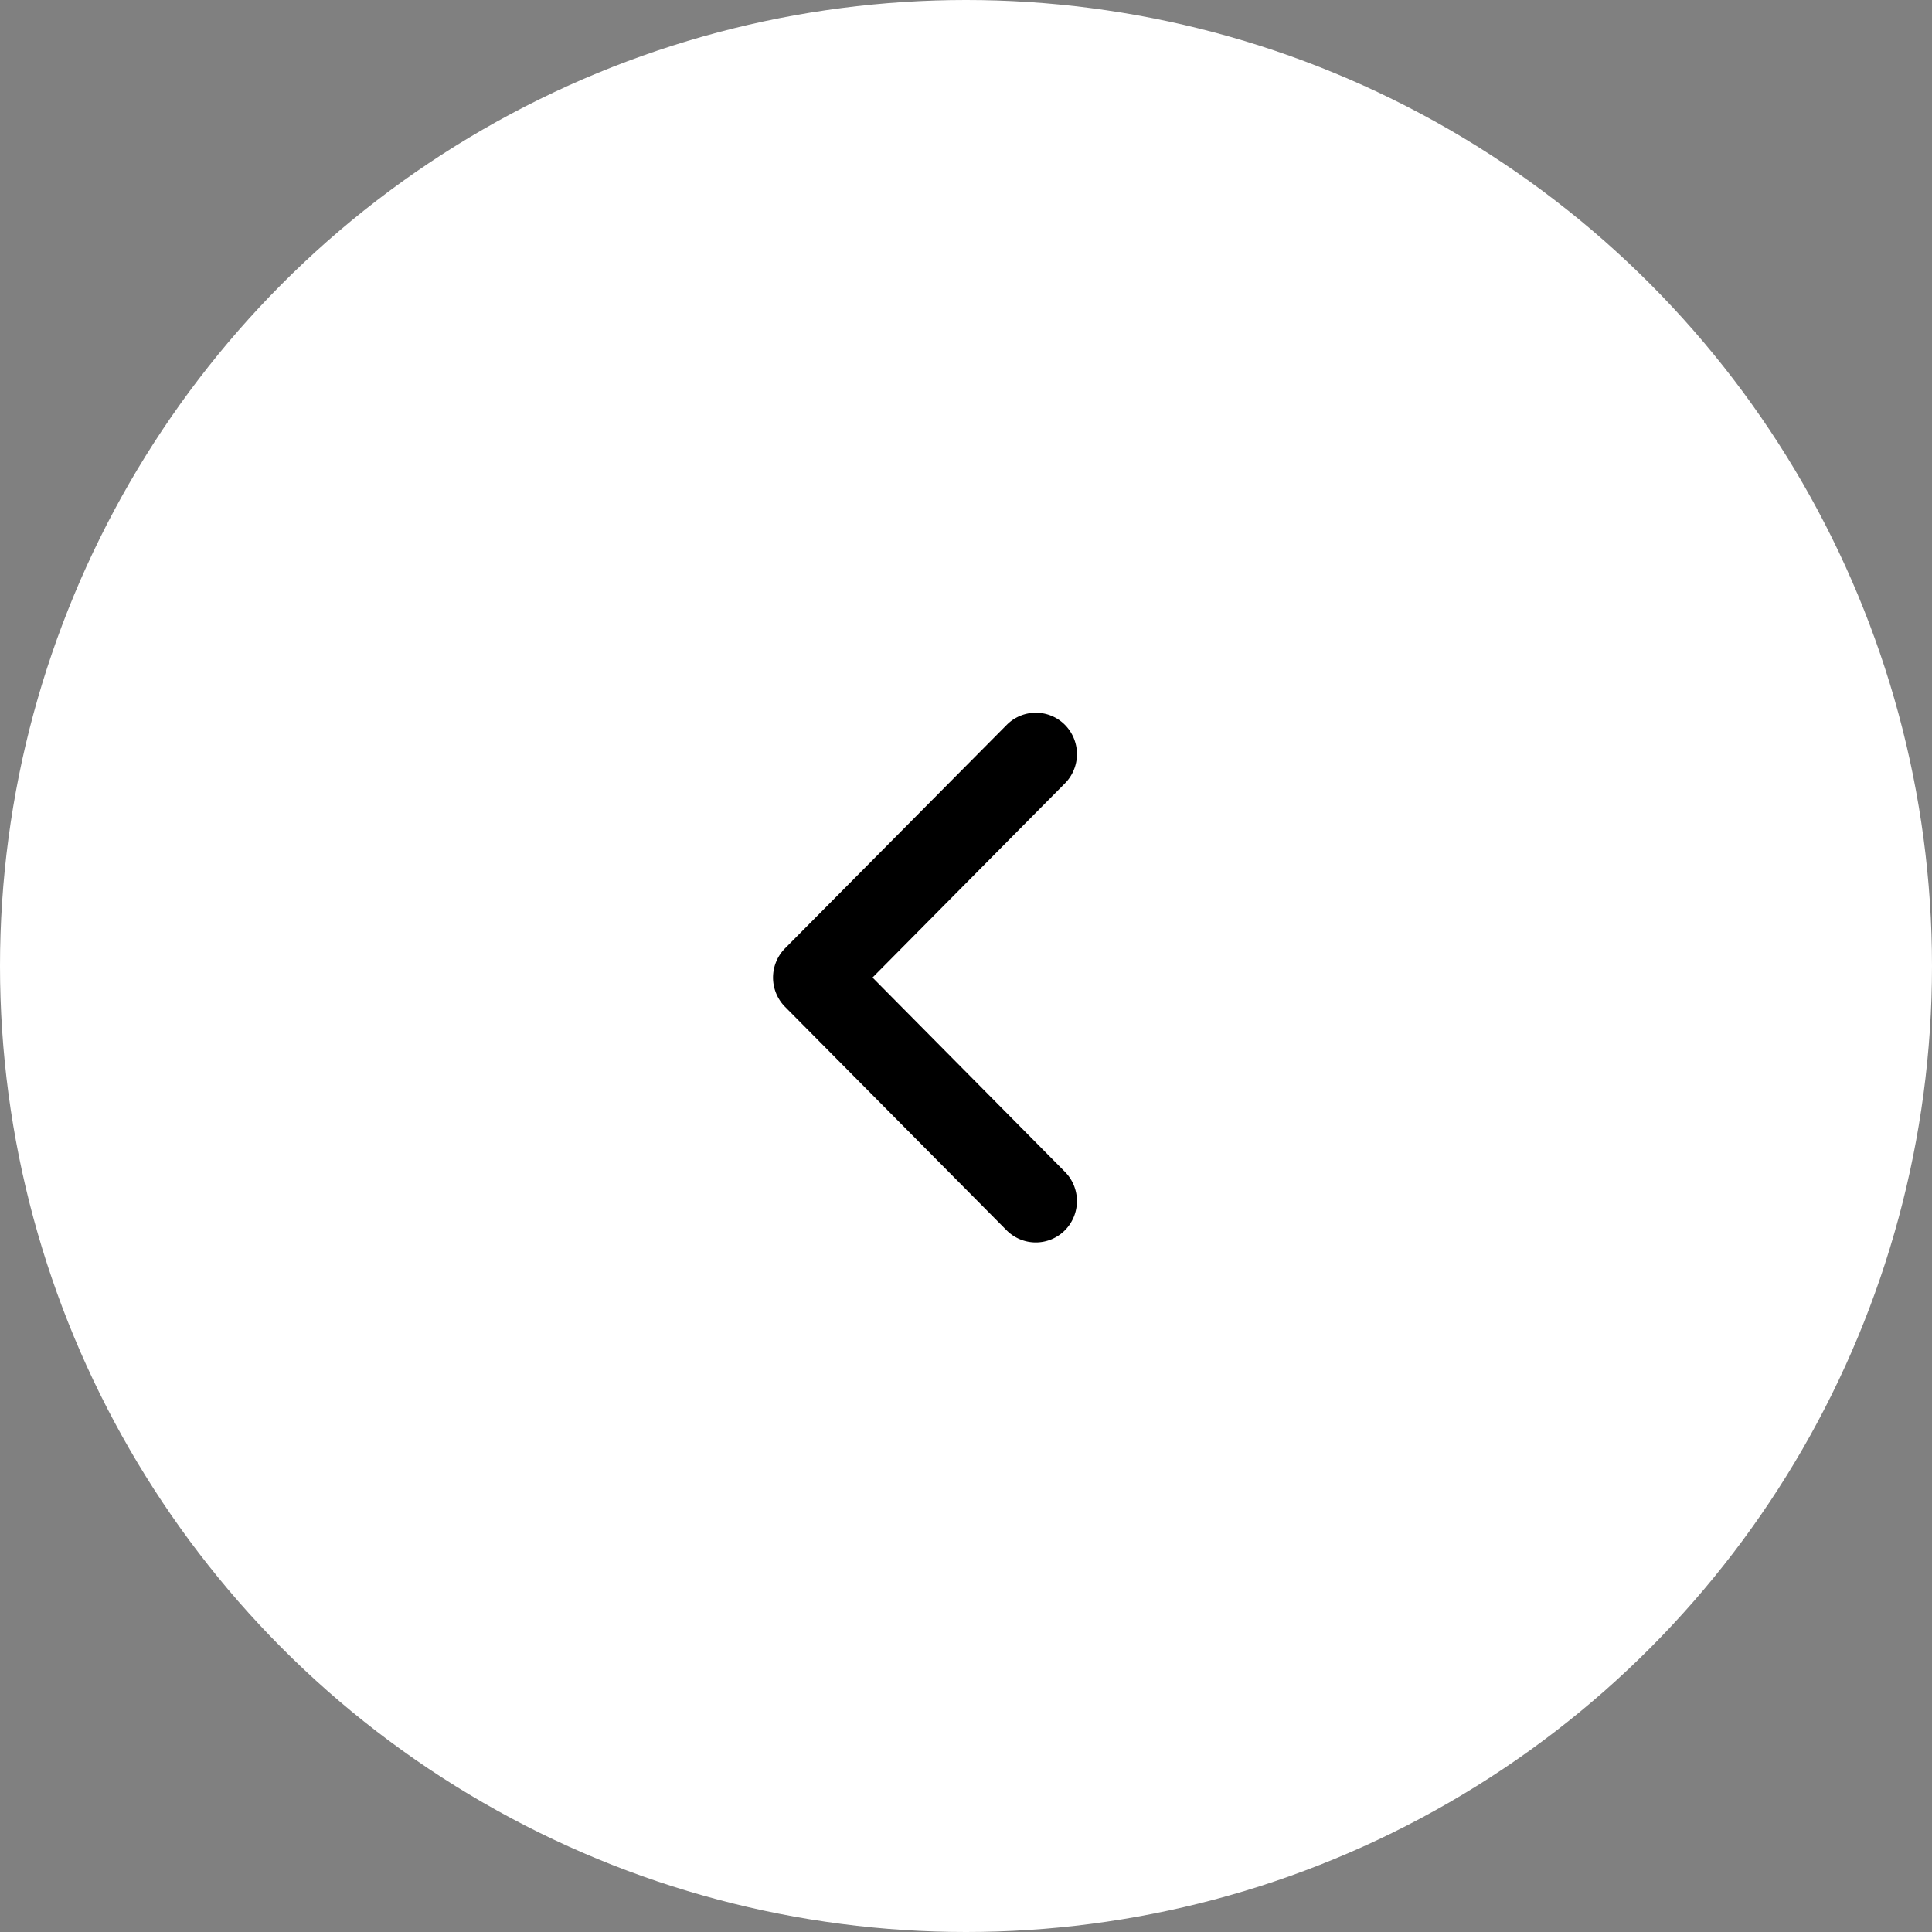 <?xml version="1.0" encoding="UTF-8"?> <svg xmlns="http://www.w3.org/2000/svg" id="sl_ar_l" width="47" height="47" viewBox="0 0 47 47"><rect x="0" y="0" width="47" height="47" fill="#808080" stroke="none"/><defs><style> .cls-1, .cls-2 { fill: #fff; } .cls-2 { fill-rule: evenodd; } </style></defs><circle id="楕円形_28" data-name="楕円形 28" class="cls-1" cx="23.5" cy="23.5" r="23.5"></circle><path id="パス_1398" data-name="パス 1398" class="cls-2" d="M16.464,2.944a.456.456,0,0,1,0,.641L11.4,8.7l5.068,5.114a.456.456,0,0,1,0,.641.446.446,0,0,1-.635,0L10.444,9.02a.456.456,0,0,1,0-.641l5.385-5.435a.446.446,0,0,1,.635,0Z" transform="translate(9.207 14.859)"></path><path id="パス_1398_-_アウトライン" data-name="パス 1398 - アウトライン" d="M16.2,2.311a.994.994,0,0,0-.711.3L10.1,8.043a1.012,1.012,0,0,0,0,1.421L15.489,14.9a1,1,0,0,0,1.422,0,1.012,1.012,0,0,0,0-1.42L12.229,8.753l4.682-4.725a1.012,1.012,0,0,0,0-1.421A.993.993,0,0,0,16.2,2.311Z" transform="translate(8.997 15.028)"></path></svg> 